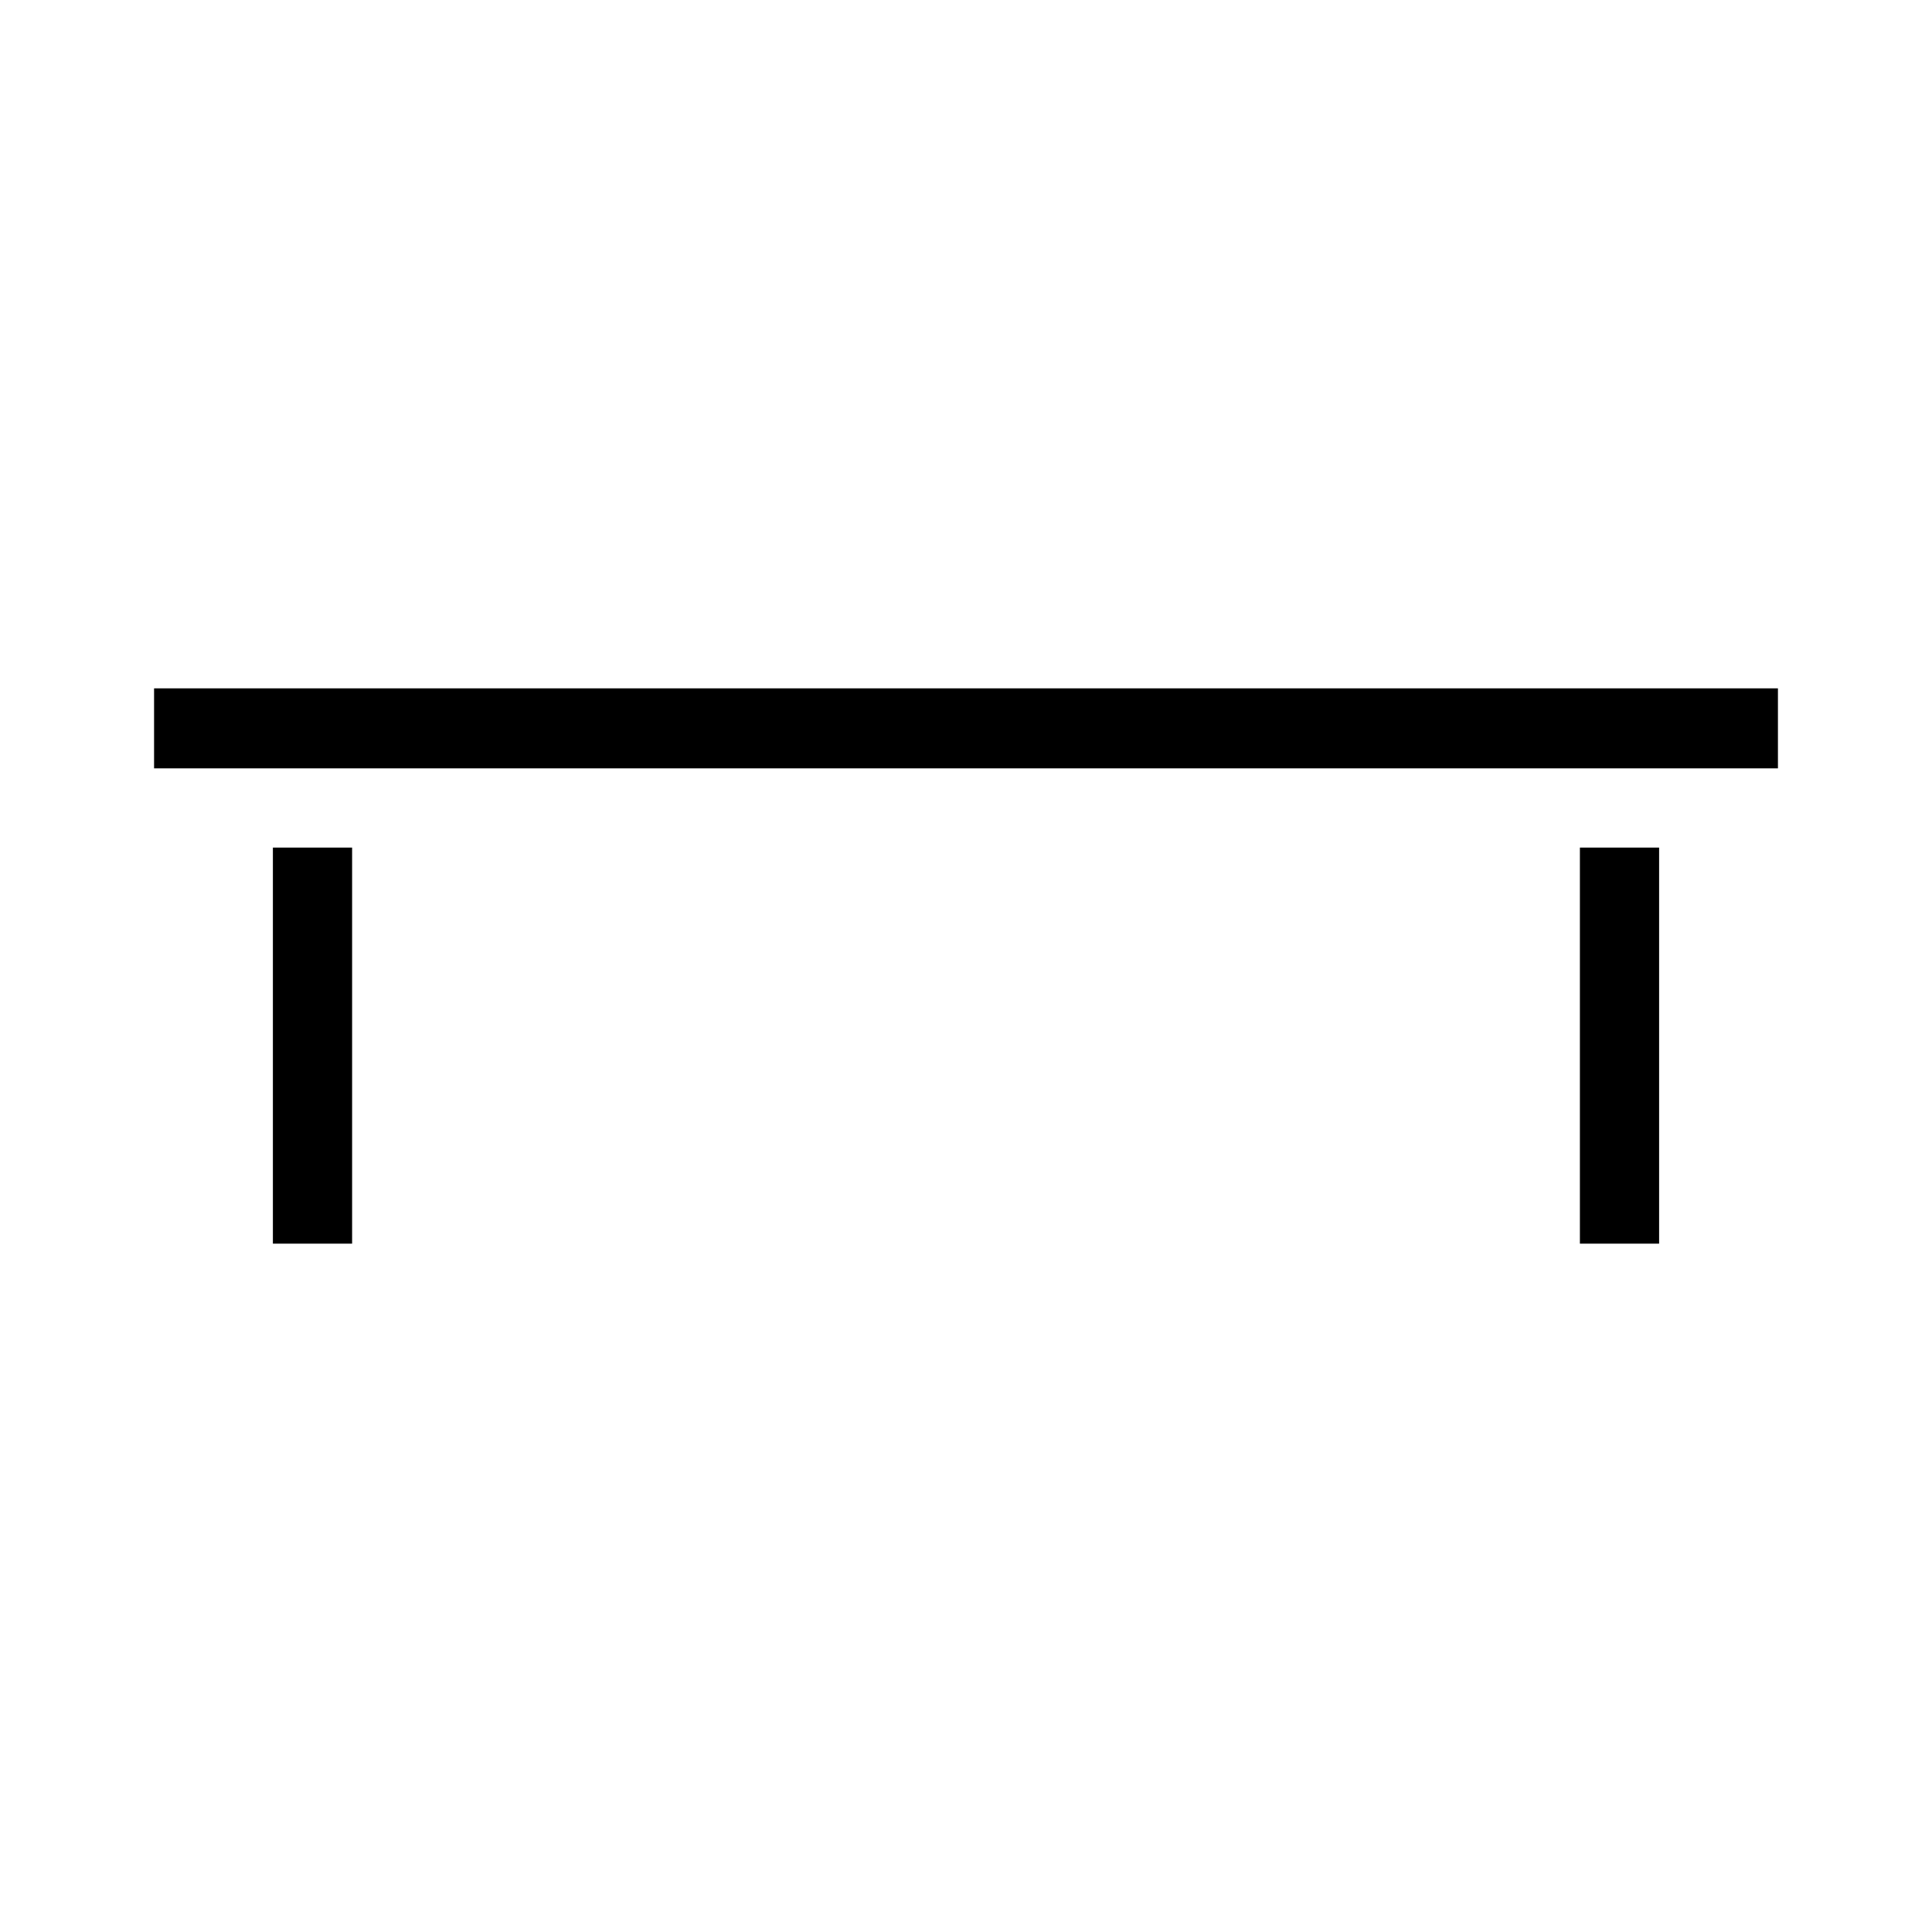 <?xml version="1.0" encoding="UTF-8"?>
<!-- Uploaded to: ICON Repo, www.iconrepo.com, Generator: ICON Repo Mixer Tools -->
<svg fill="#000000" width="800px" height="800px" version="1.1" viewBox="144 144 512 512" xmlns="http://www.w3.org/2000/svg">
 <g>
  <path d="m184.83 326.42h430.34v21.203h-430.34z"/>
  <path d="m216.32 368.62h20.992v104.96h-20.992z"/>
  <path d="m562.69 368.62h20.992v104.96h-20.992z"/>
 </g>
</svg>